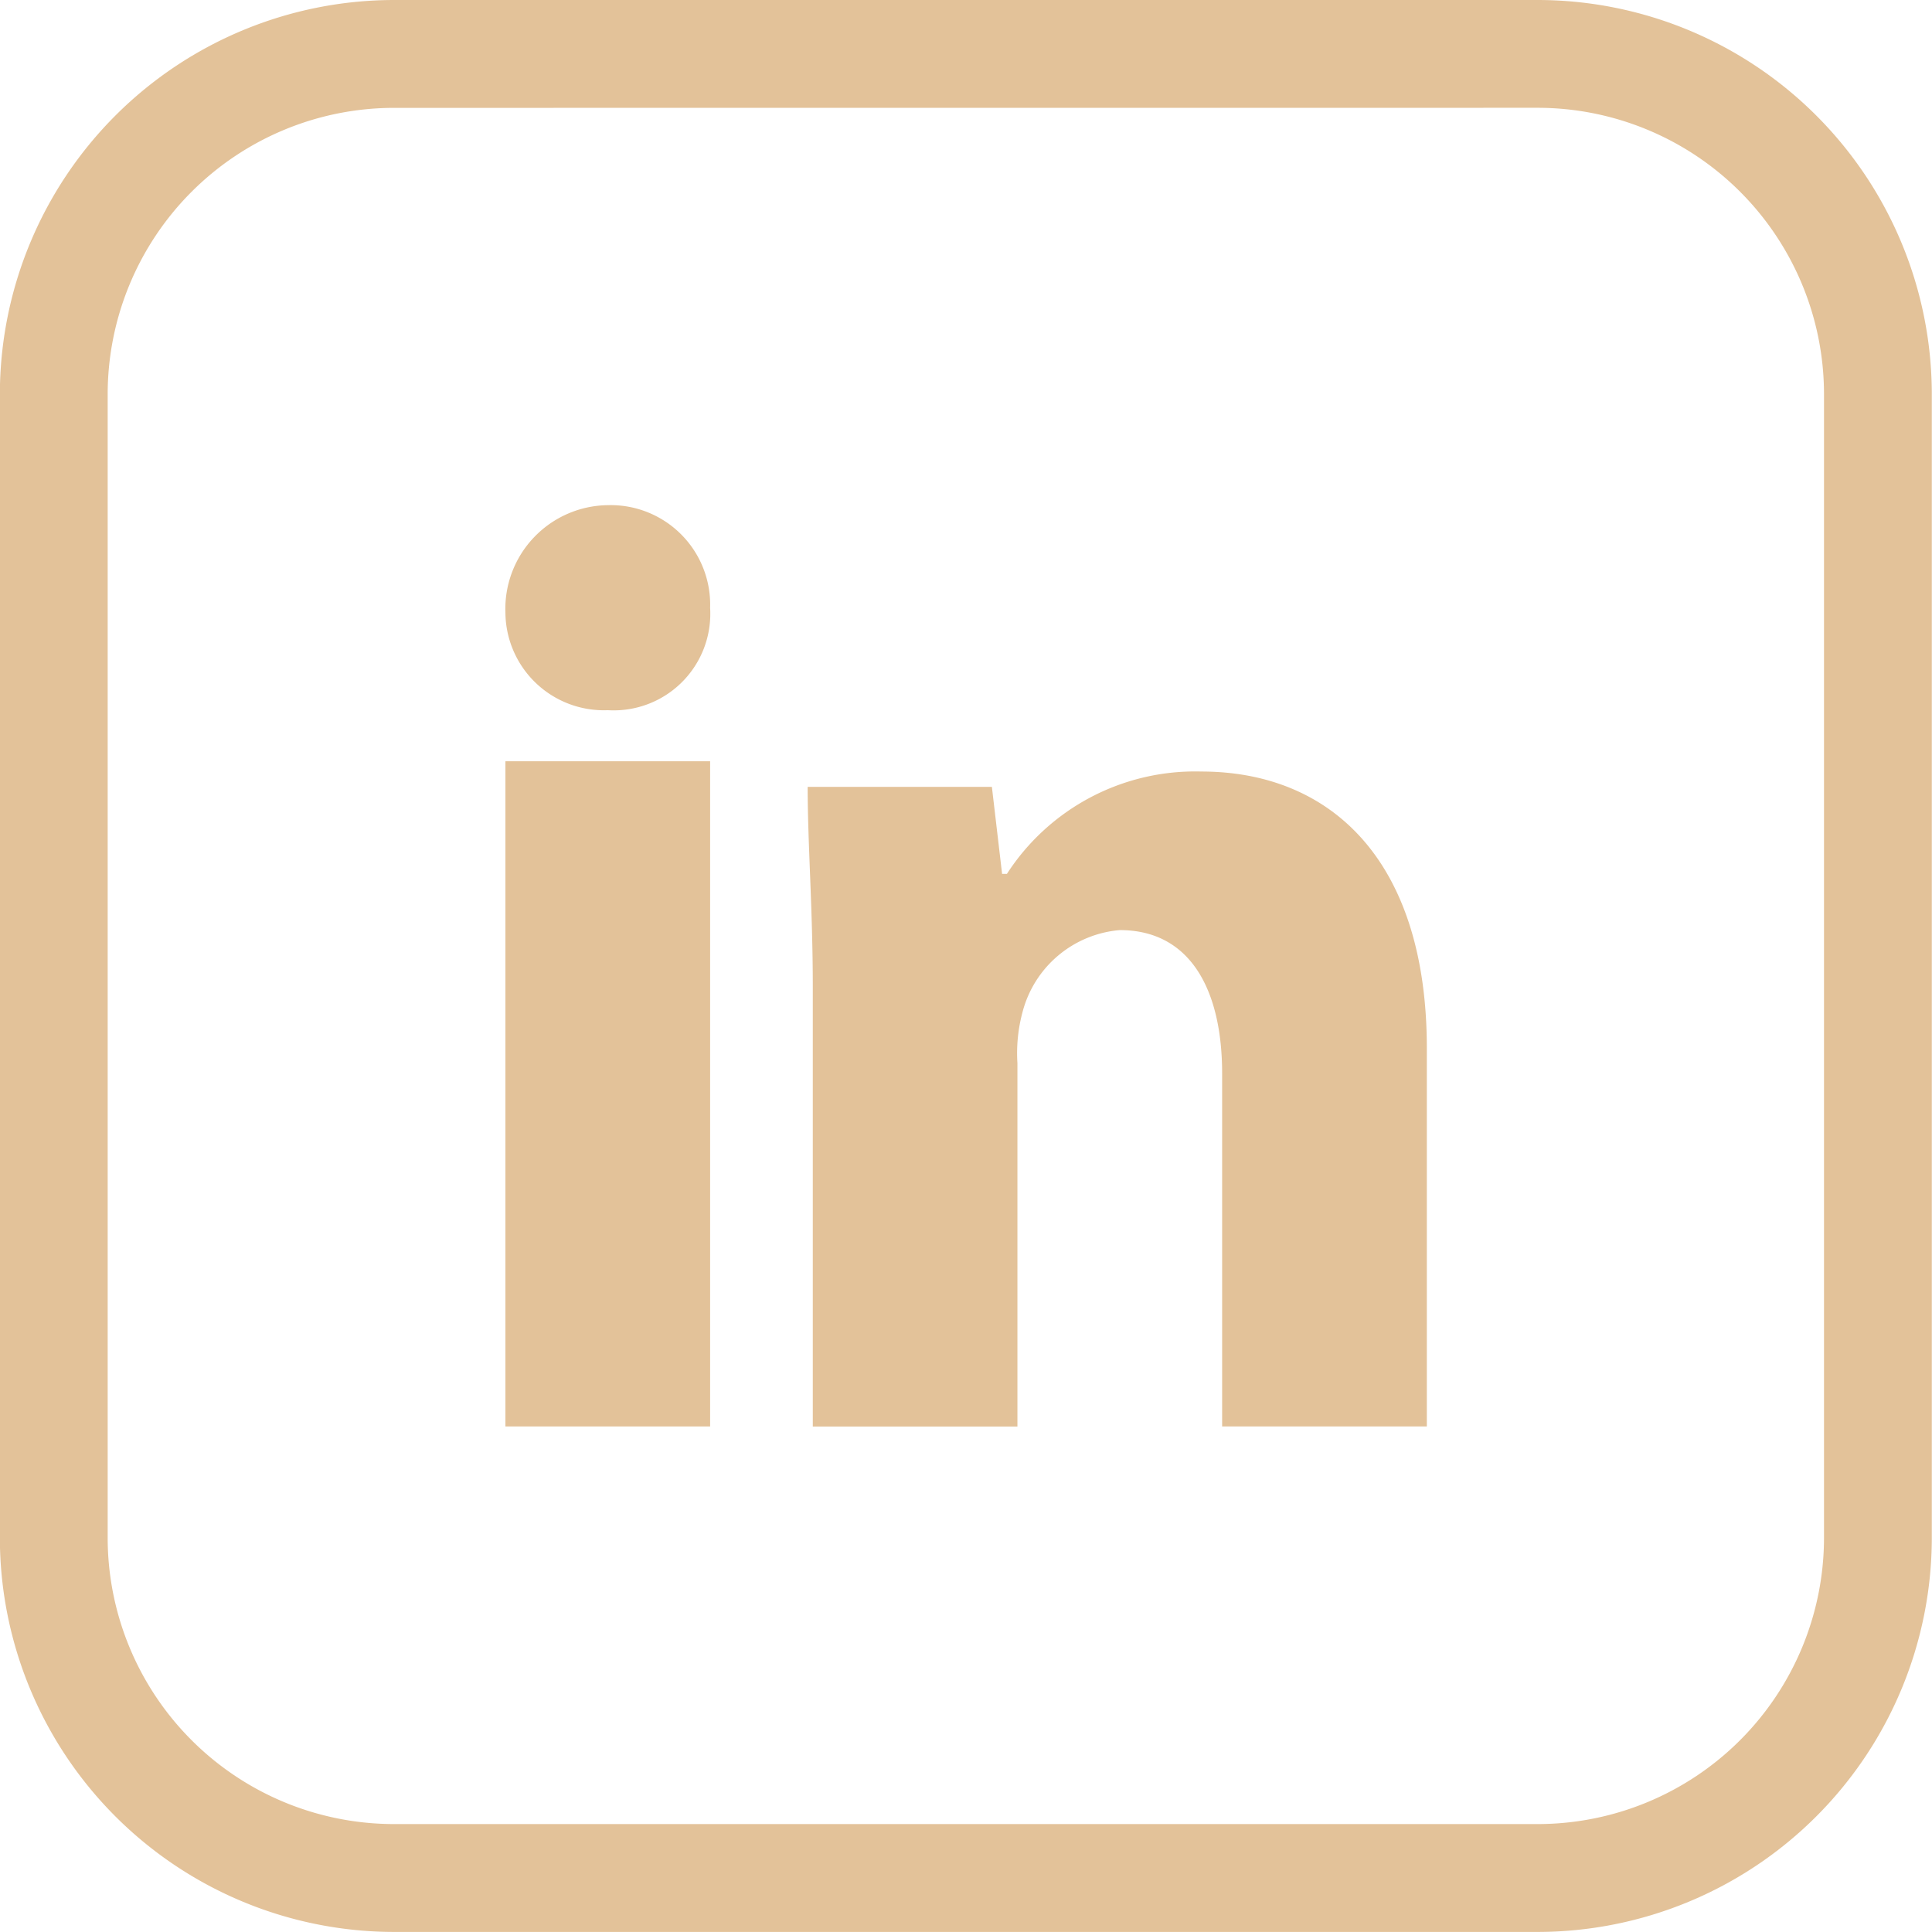 <svg xmlns="http://www.w3.org/2000/svg" width="30.485" height="30.484" viewBox="0 0 30.485 30.484">
  <g id="Group_672" data-name="Group 672" transform="translate(-507 -4168)">
    <g id="Group_671" data-name="Group 671" transform="translate(507 4168)">
      <g id="Group_669" data-name="Group 669" transform="translate(7.975 7.975)">
        <g id="Group_666" data-name="Group 666">
          <path id="Path_1540" data-name="Path 1540" d="M94.96,79.7a1.524,1.524,0,0,1-1.615,1.615A1.553,1.553,0,0,1,91.73,79.78a1.637,1.637,0,0,1,1.615-1.7A1.57,1.57,0,0,1,94.96,79.7Z" transform="translate(-91.73 -78.084)" fill="#e3c299"/>
        </g>
        <g id="Group_667" data-name="Group 667" transform="translate(0 4.037)">
          <rect id="Rectangle_398" data-name="Rectangle 398" width="3.23" height="10.496" fill="#e3c299"/>
        </g>
        <g id="Group_668" data-name="Group 668" transform="translate(4.764 4.199)">
          <path id="Path_1541" data-name="Path 1541" d="M109.144,87.952a3.536,3.536,0,0,0-3.068,1.615H106l-.161-1.373h-2.907c0,.888.081,1.938.081,3.149v6.944h3.229V92.554a2.487,2.487,0,0,1,.081-.808,1.736,1.736,0,0,1,1.534-1.292c1.13,0,1.615.969,1.615,2.261v5.571h3.23V92.312C112.7,89.325,111.162,87.952,109.144,87.952Z" transform="translate(-102.927 -87.952)" fill="#e3c299"/>
        </g>
      </g>
      <g id="Group_670" data-name="Group 670" transform="translate(0 0)">
        <path id="Path_1542" data-name="Path 1542" d="M97.252,89.823H79.2a6.224,6.224,0,0,1-6.217-6.217V65.556A6.225,6.225,0,0,1,79.2,59.339h18.05a6.224,6.224,0,0,1,6.217,6.217v18.05A6.224,6.224,0,0,1,97.252,89.823ZM79.2,61.041a4.521,4.521,0,0,0-4.516,4.516v18.05A4.52,4.52,0,0,0,79.2,88.121h18.05a4.52,4.52,0,0,0,4.516-4.515V65.556a4.521,4.521,0,0,0-4.516-4.516Z" transform="translate(-72.985 -59.339)" fill="#e3c299"/>
      </g>
    </g>
  </g>
</svg>
